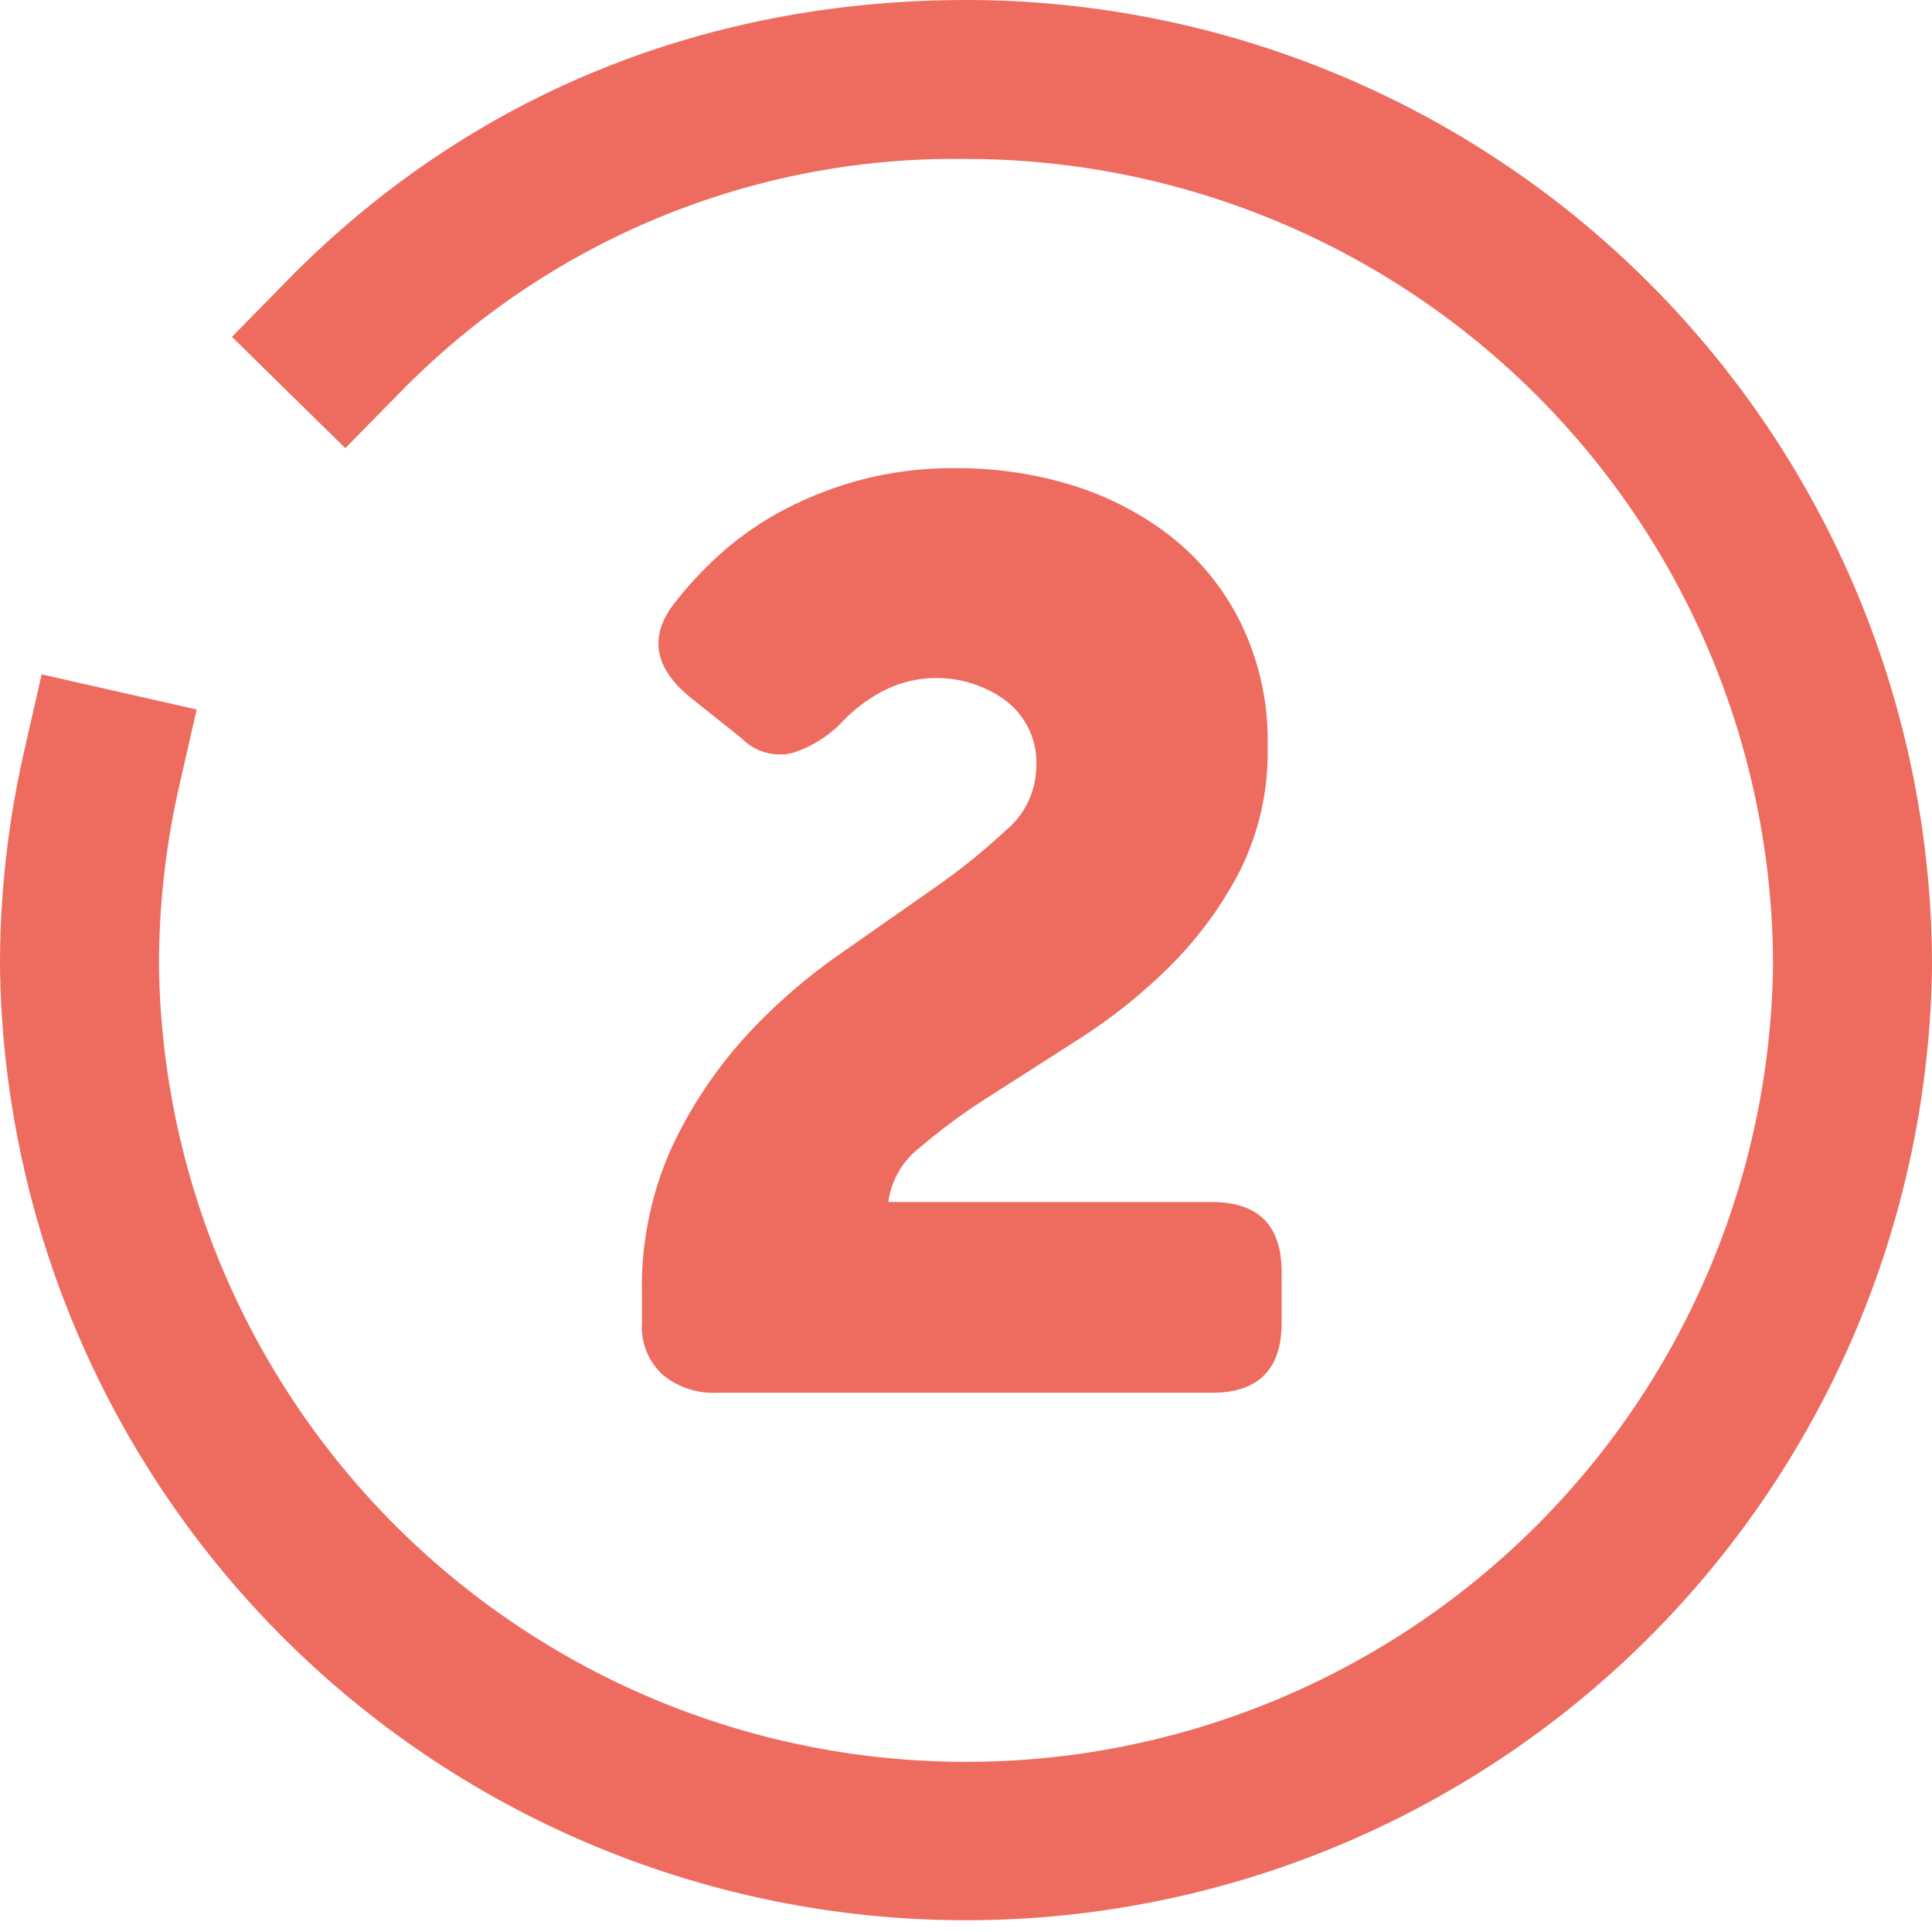 <svg xmlns="http://www.w3.org/2000/svg" viewBox="0 0 121.53 121.53"><defs><style>.cls-1{isolation:isolate;}.cls-2{fill:#ee6c5f;}</style></defs><g id="Ebene_2" data-name="Ebene 2"><g id="Ebene_1-2" data-name="Ebene 1"><g id="_2" data-name=" 2" class="cls-1"><g class="cls-1"><path class="cls-2" d="M40.38,81.45a21.4,21.4,0,0,1,1.84-9.2,28.07,28.07,0,0,1,4.56-6.92,35.85,35.85,0,0,1,6-5.28l6-4.2a40.94,40.94,0,0,0,4.56-3.68,5.23,5.23,0,0,0,1.84-3.84,4.89,4.89,0,0,0-2-4.32,7.36,7.36,0,0,0-7.68-.52,9.81,9.81,0,0,0-2.6,2,7.47,7.47,0,0,1-3.08,1.88,3.35,3.35,0,0,1-3.16-.92L43.5,43.93Q40,41.13,42.38,38A23.88,23.88,0,0,1,45,35.13a20,20,0,0,1,3.76-2.76,23.19,23.19,0,0,1,5-2.08,22.69,22.69,0,0,1,6.44-.84,24.43,24.43,0,0,1,7,1,19.64,19.64,0,0,1,6.28,3.16A15.85,15.85,0,0,1,78,39.09,16.87,16.87,0,0,1,79.74,47,16.68,16.68,0,0,1,78,54.77a24,24,0,0,1-4.32,5.92,34.13,34.13,0,0,1-5.64,4.56l-5.68,3.64a37.58,37.58,0,0,0-4.48,3.28,5.2,5.2,0,0,0-2,3.44H76.22q4.4,0,4.4,4.4v3.2q0,4.4-4.4,4.4H45.1a5,5,0,0,1-3.4-1.12,4.07,4.07,0,0,1-1.32-3.28Z"/></g></g><g id="Pfad_292" data-name="Pfad 292"><path class="cls-2" d="M0,60.77v-.08a60.44,60.44,0,0,1,1.51-13.4l1.11-4.87,9.75,2.21-1.11,4.88A50.72,50.72,0,0,0,10,60.7v.07a50.77,50.77,0,0,0,101.53,0v-.06A50.77,50.77,0,0,0,60.82,10,48.77,48.77,0,0,0,25.23,24.62l-3.51,3.57-7.13-7,3.5-3.57C29.42,6.09,44.19,0,60.83,0a60.77,60.77,0,0,1,60.7,60.76v.07A60.77,60.77,0,0,1,0,60.77Z"/></g></g></g></svg>